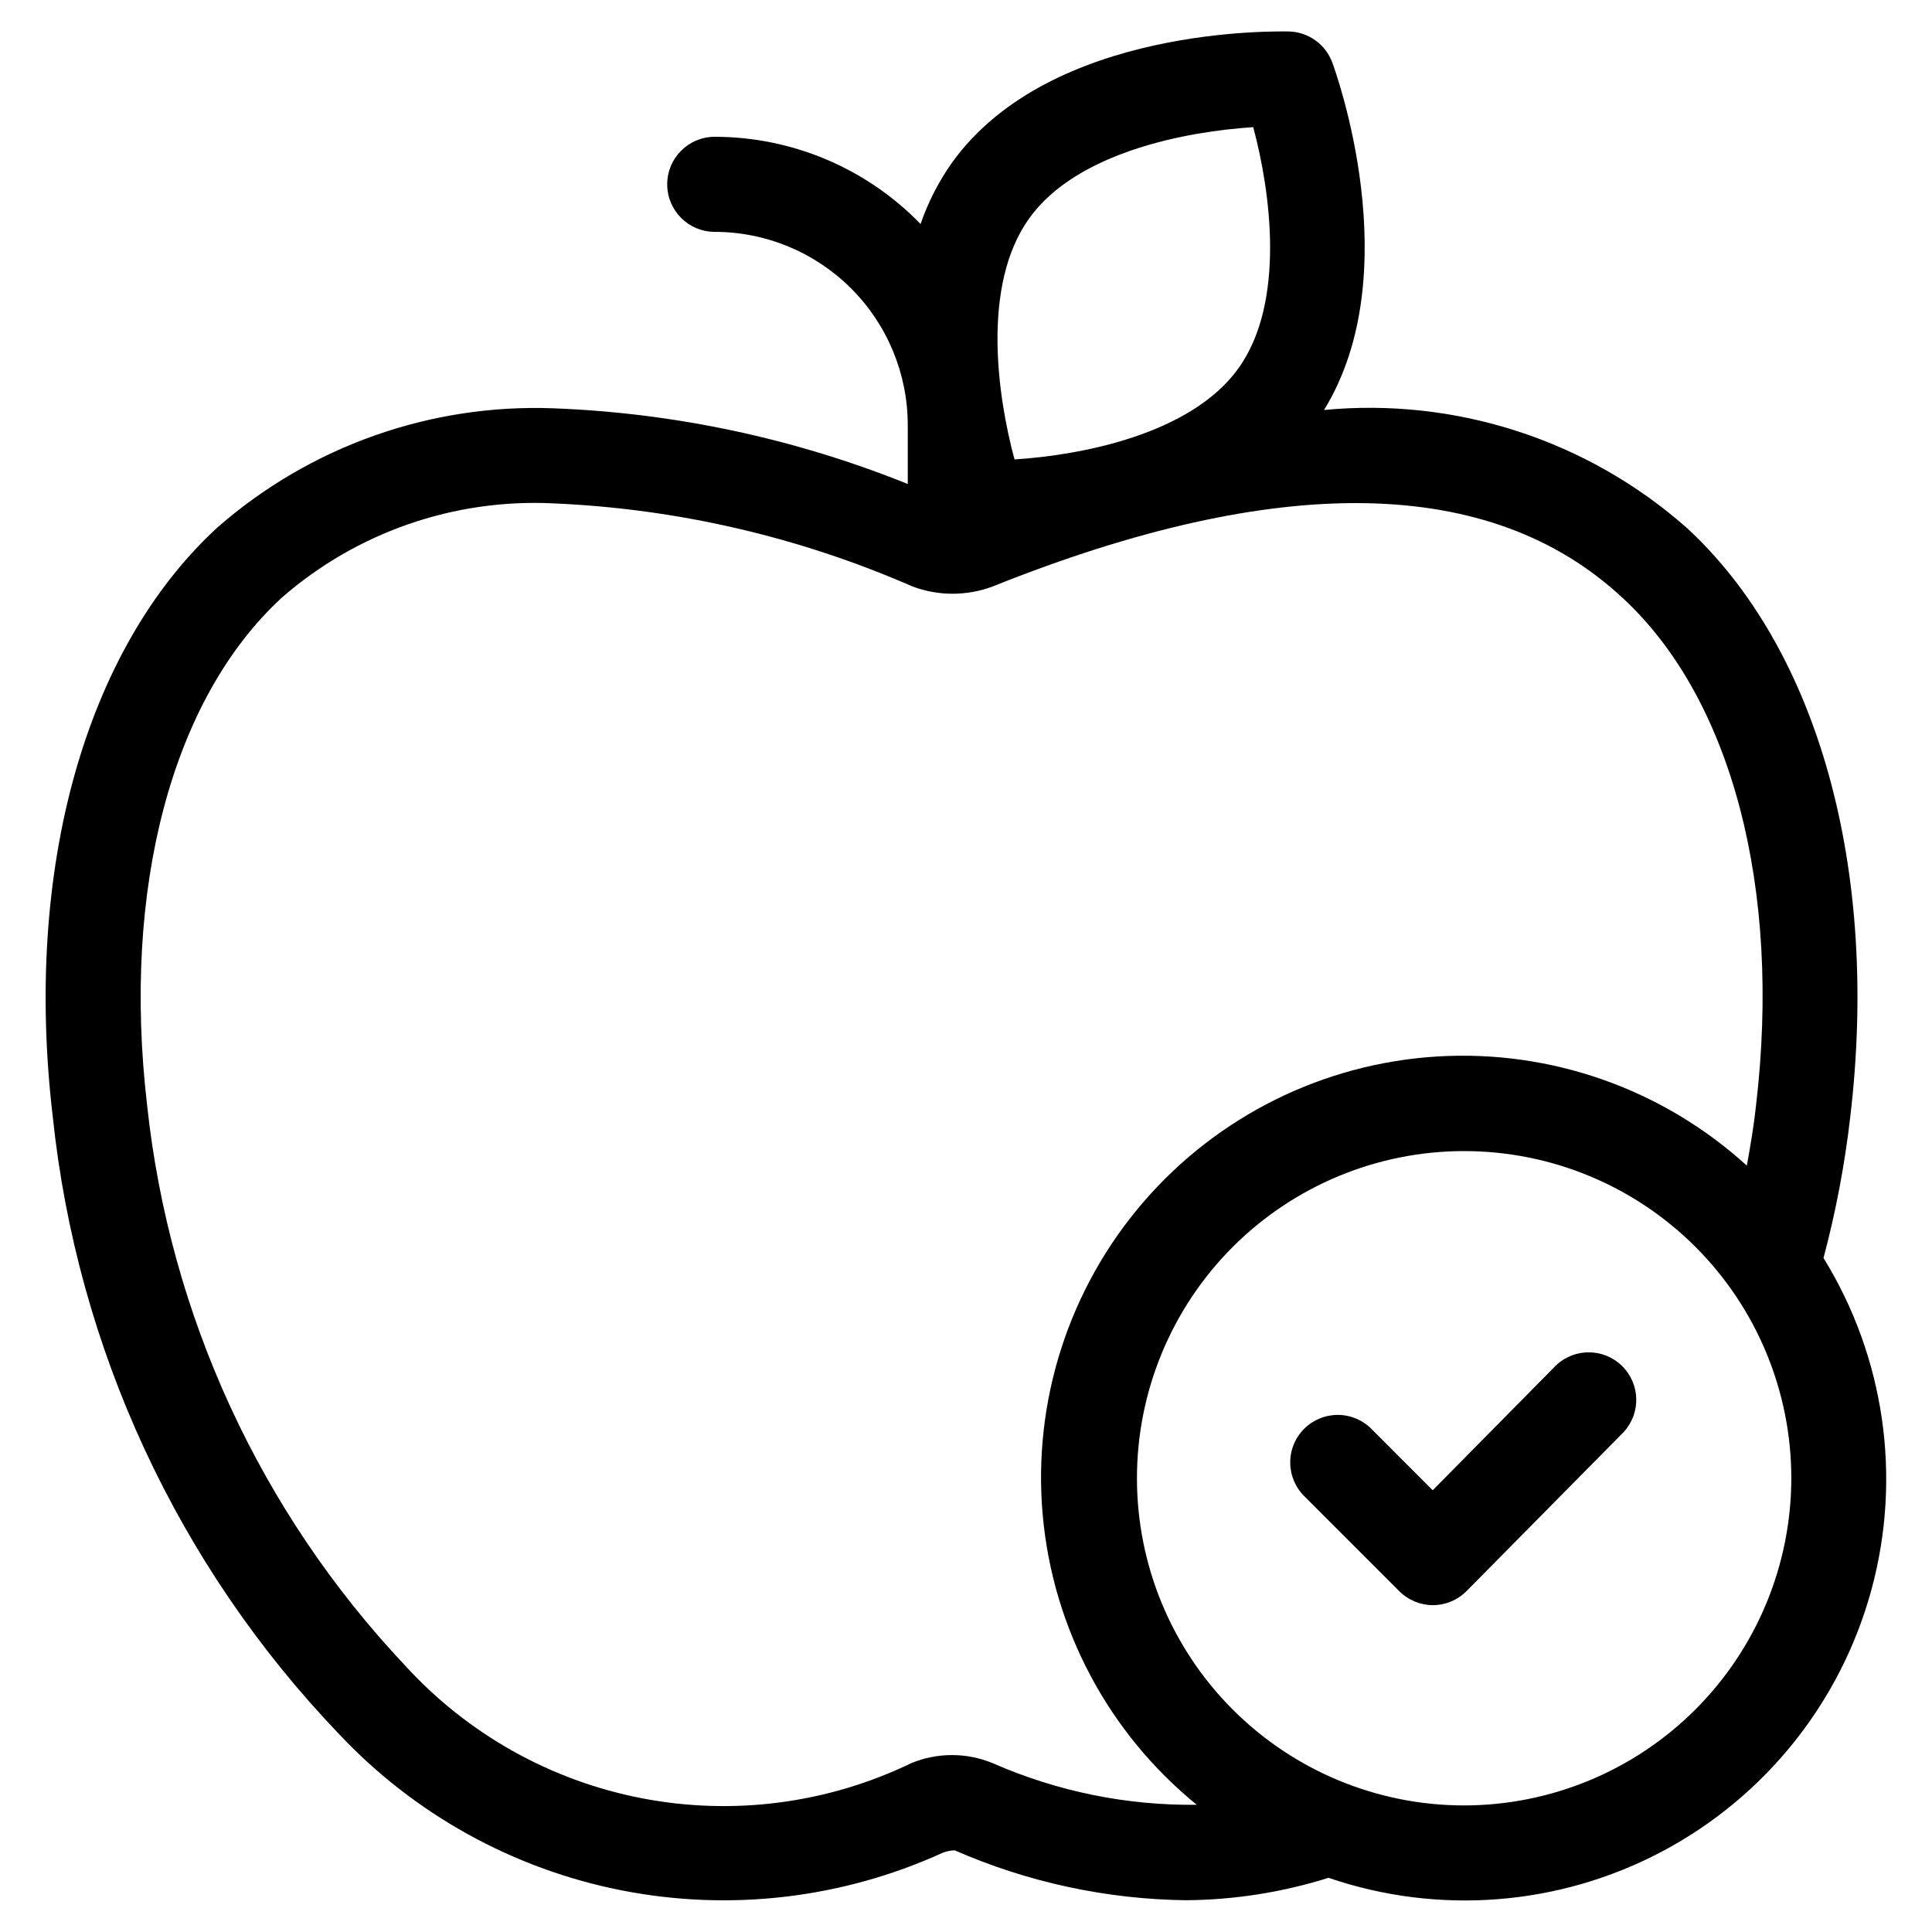 <?xml version="1.0" encoding="UTF-8"?>
<!-- Uploaded to: SVG Find, www.svgrepo.com, Generator: SVG Find Mixer Tools -->
<svg fill="#000000" width="800px" height="800px" version="1.1" viewBox="144 144 512 512" xmlns="http://www.w3.org/2000/svg">
 <g>
  <path d="m290.84 252.21c-32.699-1.273-64.645 10.039-89.258 31.605-35.016 32.211-51.32 90.566-43.613 156.01 6.422 61.43 33.074 118.98 75.773 163.61 20.035 21.344 46.258 35.867 74.98 41.527 28.719 5.66 58.492 2.172 85.129-9.973 1.008-0.379 2.066-0.594 3.141-0.637 19.348 8.469 40.195 12.969 61.312 13.23 12.816-0.094 25.547-2.098 37.77-5.945 29.203 9.988 61.234 7.441 88.496-7.031 27.258-14.473 47.309-39.582 55.395-69.367 8.086-29.785 3.484-61.59-12.715-87.859 3.277-12.328 5.652-24.875 7.106-37.551 7.727-65.496-8.496-123.85-43.379-155.98v0.004c-26.34-23.242-61.125-34.539-96.094-31.203 22.418-36.441 3.039-89.797 2.168-92.129v-0.004c-1.797-4.781-6.297-8.012-11.406-8.176-2.551 0-63.227-1.68-89.375 34.797-3.519 4.988-6.32 10.449-8.312 16.223-14.309-14.762-33.988-23.098-54.547-23.109-6.953 0-12.594 5.641-12.594 12.594 0 6.957 5.641 12.598 12.594 12.598 13.566 0.016 26.57 5.414 36.16 15.008 9.59 9.594 14.98 22.598 14.996 36.16v15.652c-29.855-12.027-61.562-18.809-93.727-20.051zm241.17 370.25c-22.996 0-45.051-9.137-61.309-25.398-16.262-16.262-25.398-38.316-25.395-61.312 0-22.996 9.137-45.051 25.402-61.312 16.262-16.258 38.316-25.391 61.312-25.387 22.996 0 45.051 9.141 61.309 25.402 16.262 16.266 25.391 38.32 25.387 61.316-0.027 22.988-9.172 45.023-25.426 61.277-16.254 16.25-38.293 25.391-61.281 25.414zm41.887-320.11c29.004 26.703 42.254 77 35.469 134.62-0.57 5.309-1.477 10.629-2.434 15.938h-0.004c-22.32-20.324-51.914-30.758-82.047-28.926-30.137 1.832-58.246 15.777-77.938 38.656-19.695 22.883-29.293 52.758-26.617 82.828 2.68 30.07 17.406 57.781 40.832 76.824-18.594 0.219-37.016-3.539-54.043-11.016-6.934-2.883-14.727-2.883-21.66 0-22.176 10.703-47.219 13.957-71.391 9.277-24.176-4.676-46.195-17.039-62.777-35.242-38.34-40.684-62.328-92.789-68.297-148.37-6.719-57.434 6.551-107.73 35.688-134.55h-0.004c19.859-17.328 45.656-26.285 71.98-24.988 32.805 1.406 65.062 8.867 95.152 22.016 6.856 2.578 14.418 2.578 21.277 0 75.906-30.414 132.02-29.406 166.81 2.938zm-157.11-100.53c12.645-17.617 41.984-23.023 59.332-24.117 4.516 16.793 8.715 46.316-3.93 63.918-12.645 17.602-41.984 23.039-59.332 24.133-4.57-16.91-8.766-46.316 3.93-63.934z"/>
  <path d="m556.4 505.8-32.715 33.133-16.105-16.121c-2.344-2.43-5.57-3.816-8.949-3.848-3.375-0.031-6.625 1.297-9.016 3.684-2.391 2.391-3.723 5.637-3.691 9.016 0.027 3.379 1.41 6.602 3.84 8.953l25.074 25.074-0.004-0.004c2.367 2.367 5.574 3.695 8.918 3.695 3.352-0.012 6.562-1.359 8.918-3.746l41.613-42.117c4.606-4.984 4.434-12.719-0.387-17.492-4.82-4.777-12.555-4.875-17.496-0.227z"/>
 </g>
</svg>